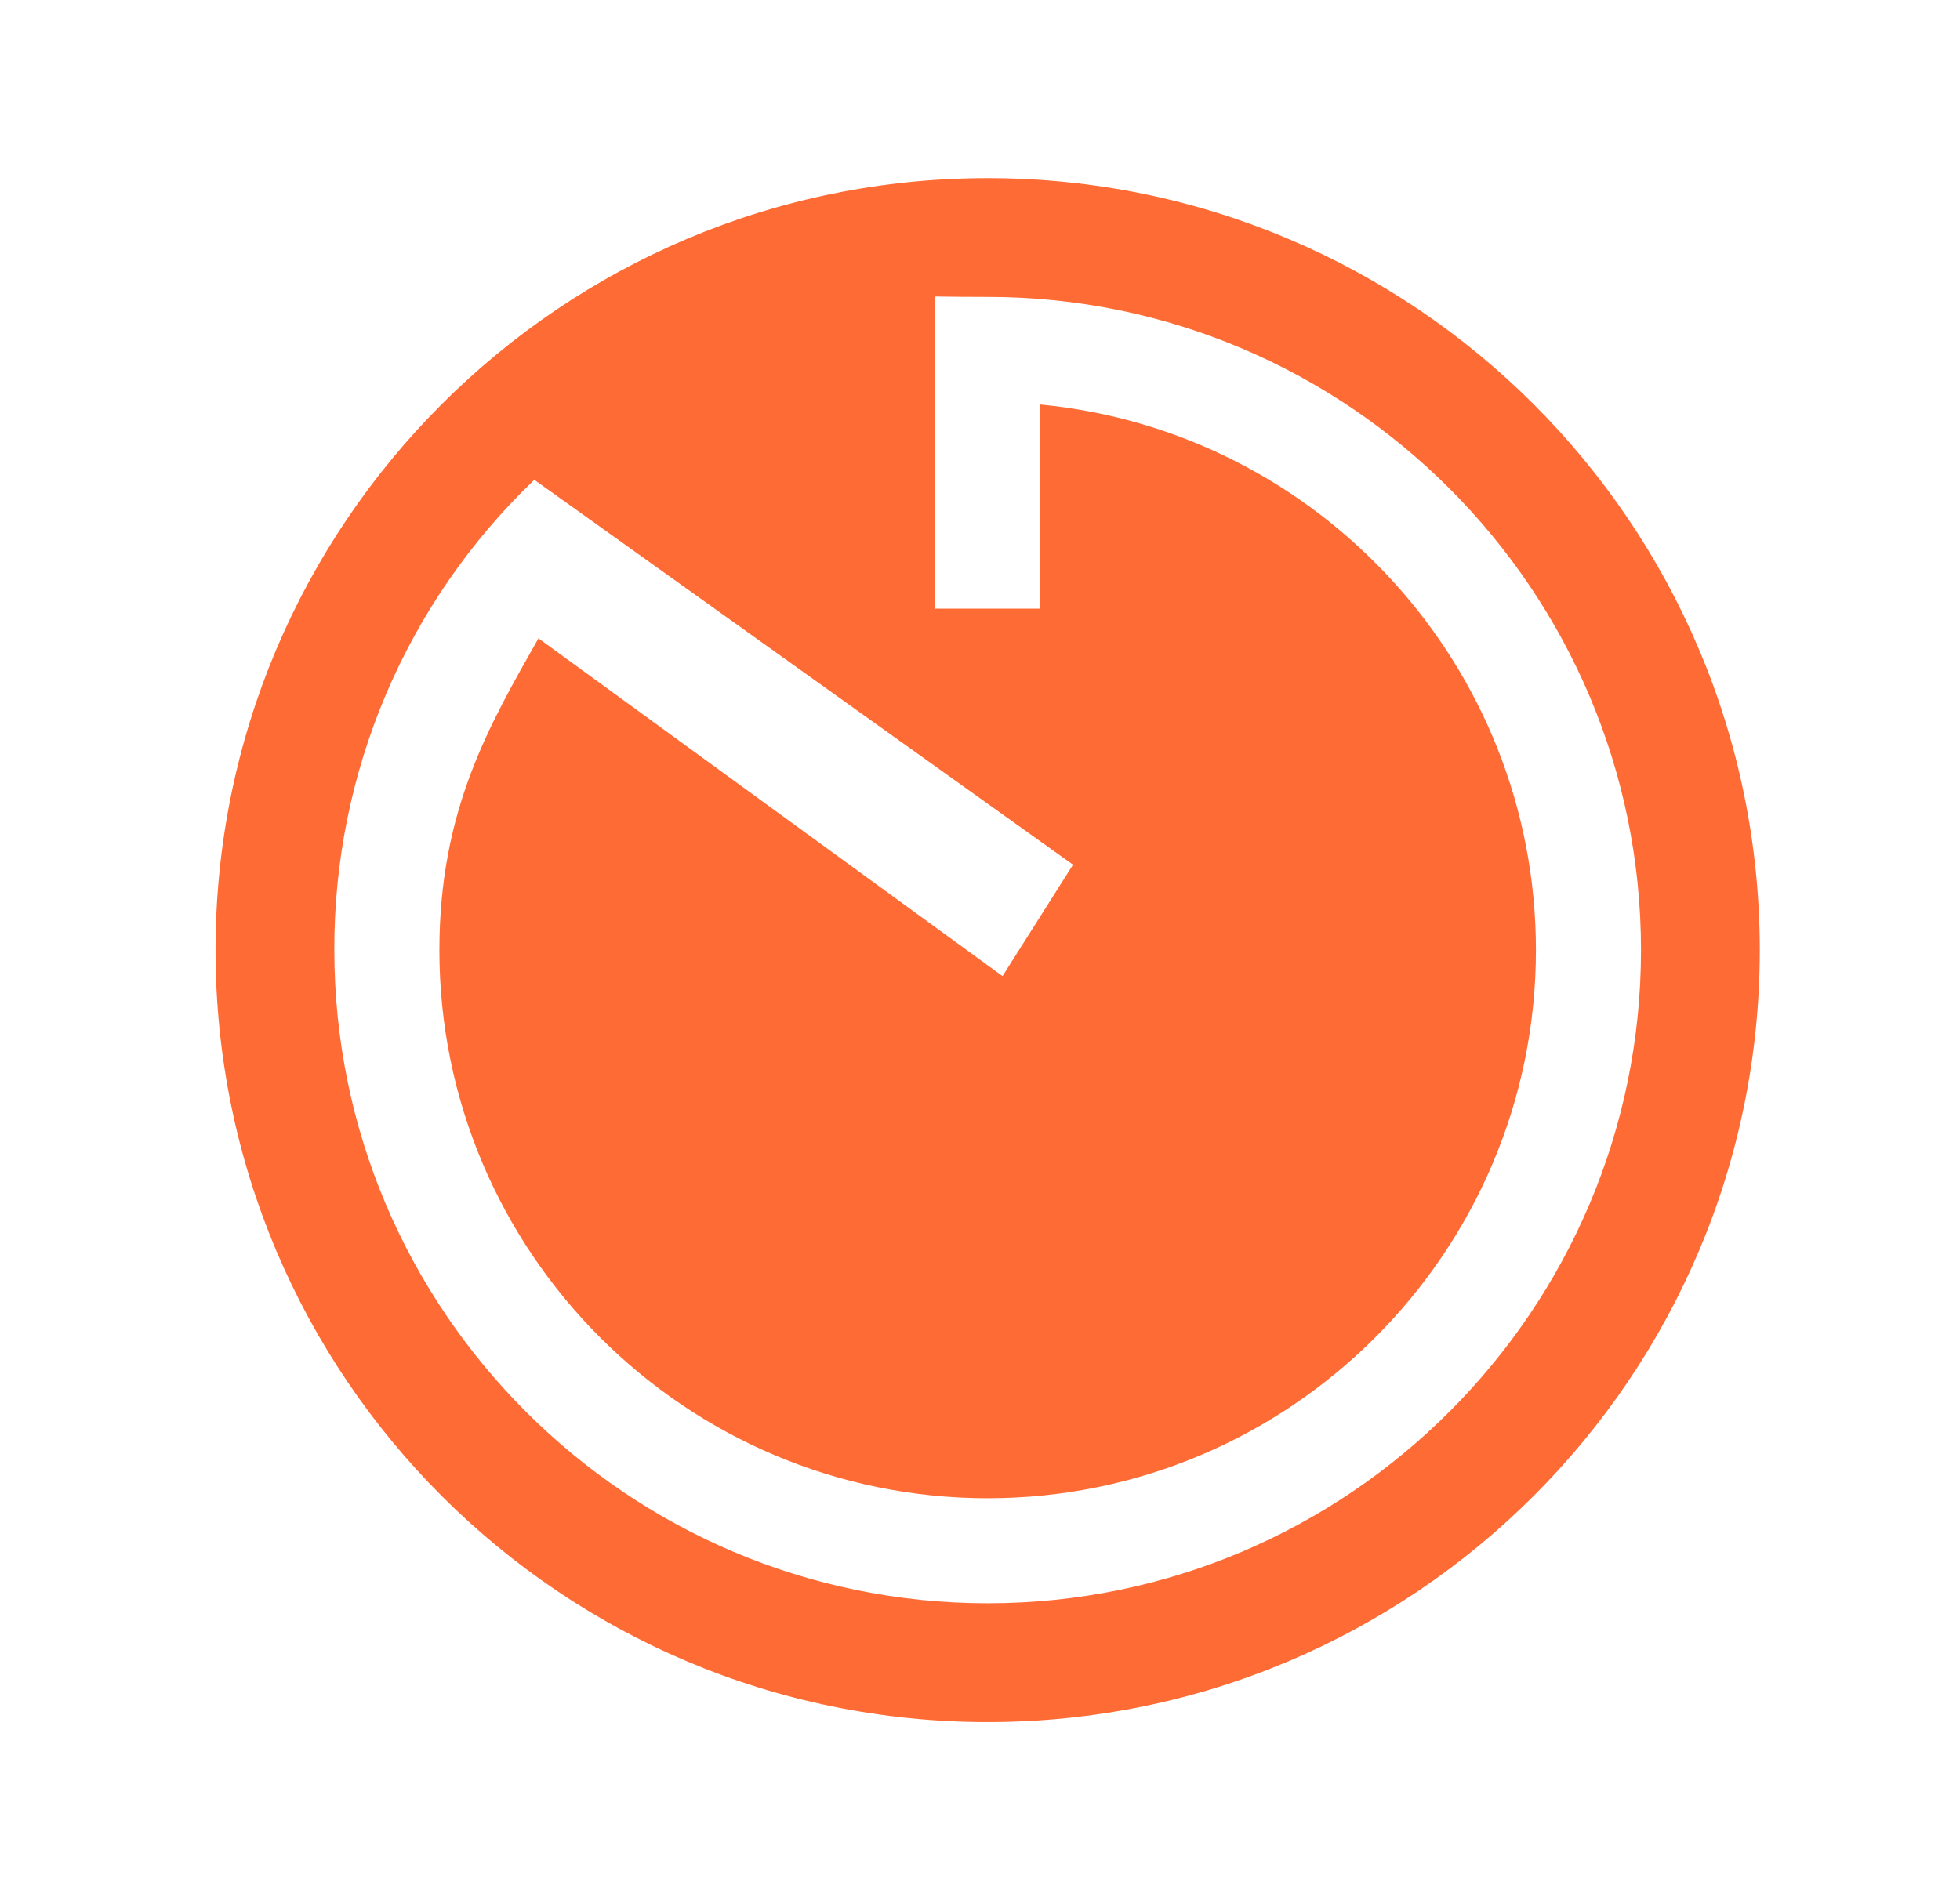 <svg width="33" height="32" viewBox="0 0 33 32" fill="none" xmlns="http://www.w3.org/2000/svg">
<path d="M16.629 3C9.449 3 3.629 8.82 3.629 16C3.629 23.18 9.449 29 16.629 29C23.809 29 29.629 23.18 29.629 16C29.629 8.82 23.809 3 16.629 3ZM16.629 27C10.566 27 5.629 22.066 5.629 16C5.624 14.521 5.92 13.056 6.498 11.694C7.077 10.332 7.927 9.103 8.996 8.08L18.066 14.562L16.879 16.438L9.066 10.75C8.254 12.188 7.398 13.625 7.398 16C7.398 21.09 11.539 25.231 16.629 25.231C21.719 25.231 25.86 21.09 25.86 16C25.86 11.208 22.19 7.258 17.513 6.812V10.25H15.745V4.993C16.009 4.997 16.303 5 16.629 5C22.695 5 27.629 9.938 27.629 16C27.629 22.062 22.695 27 16.629 27Z" fill="#FF6B35"/>
</svg>
